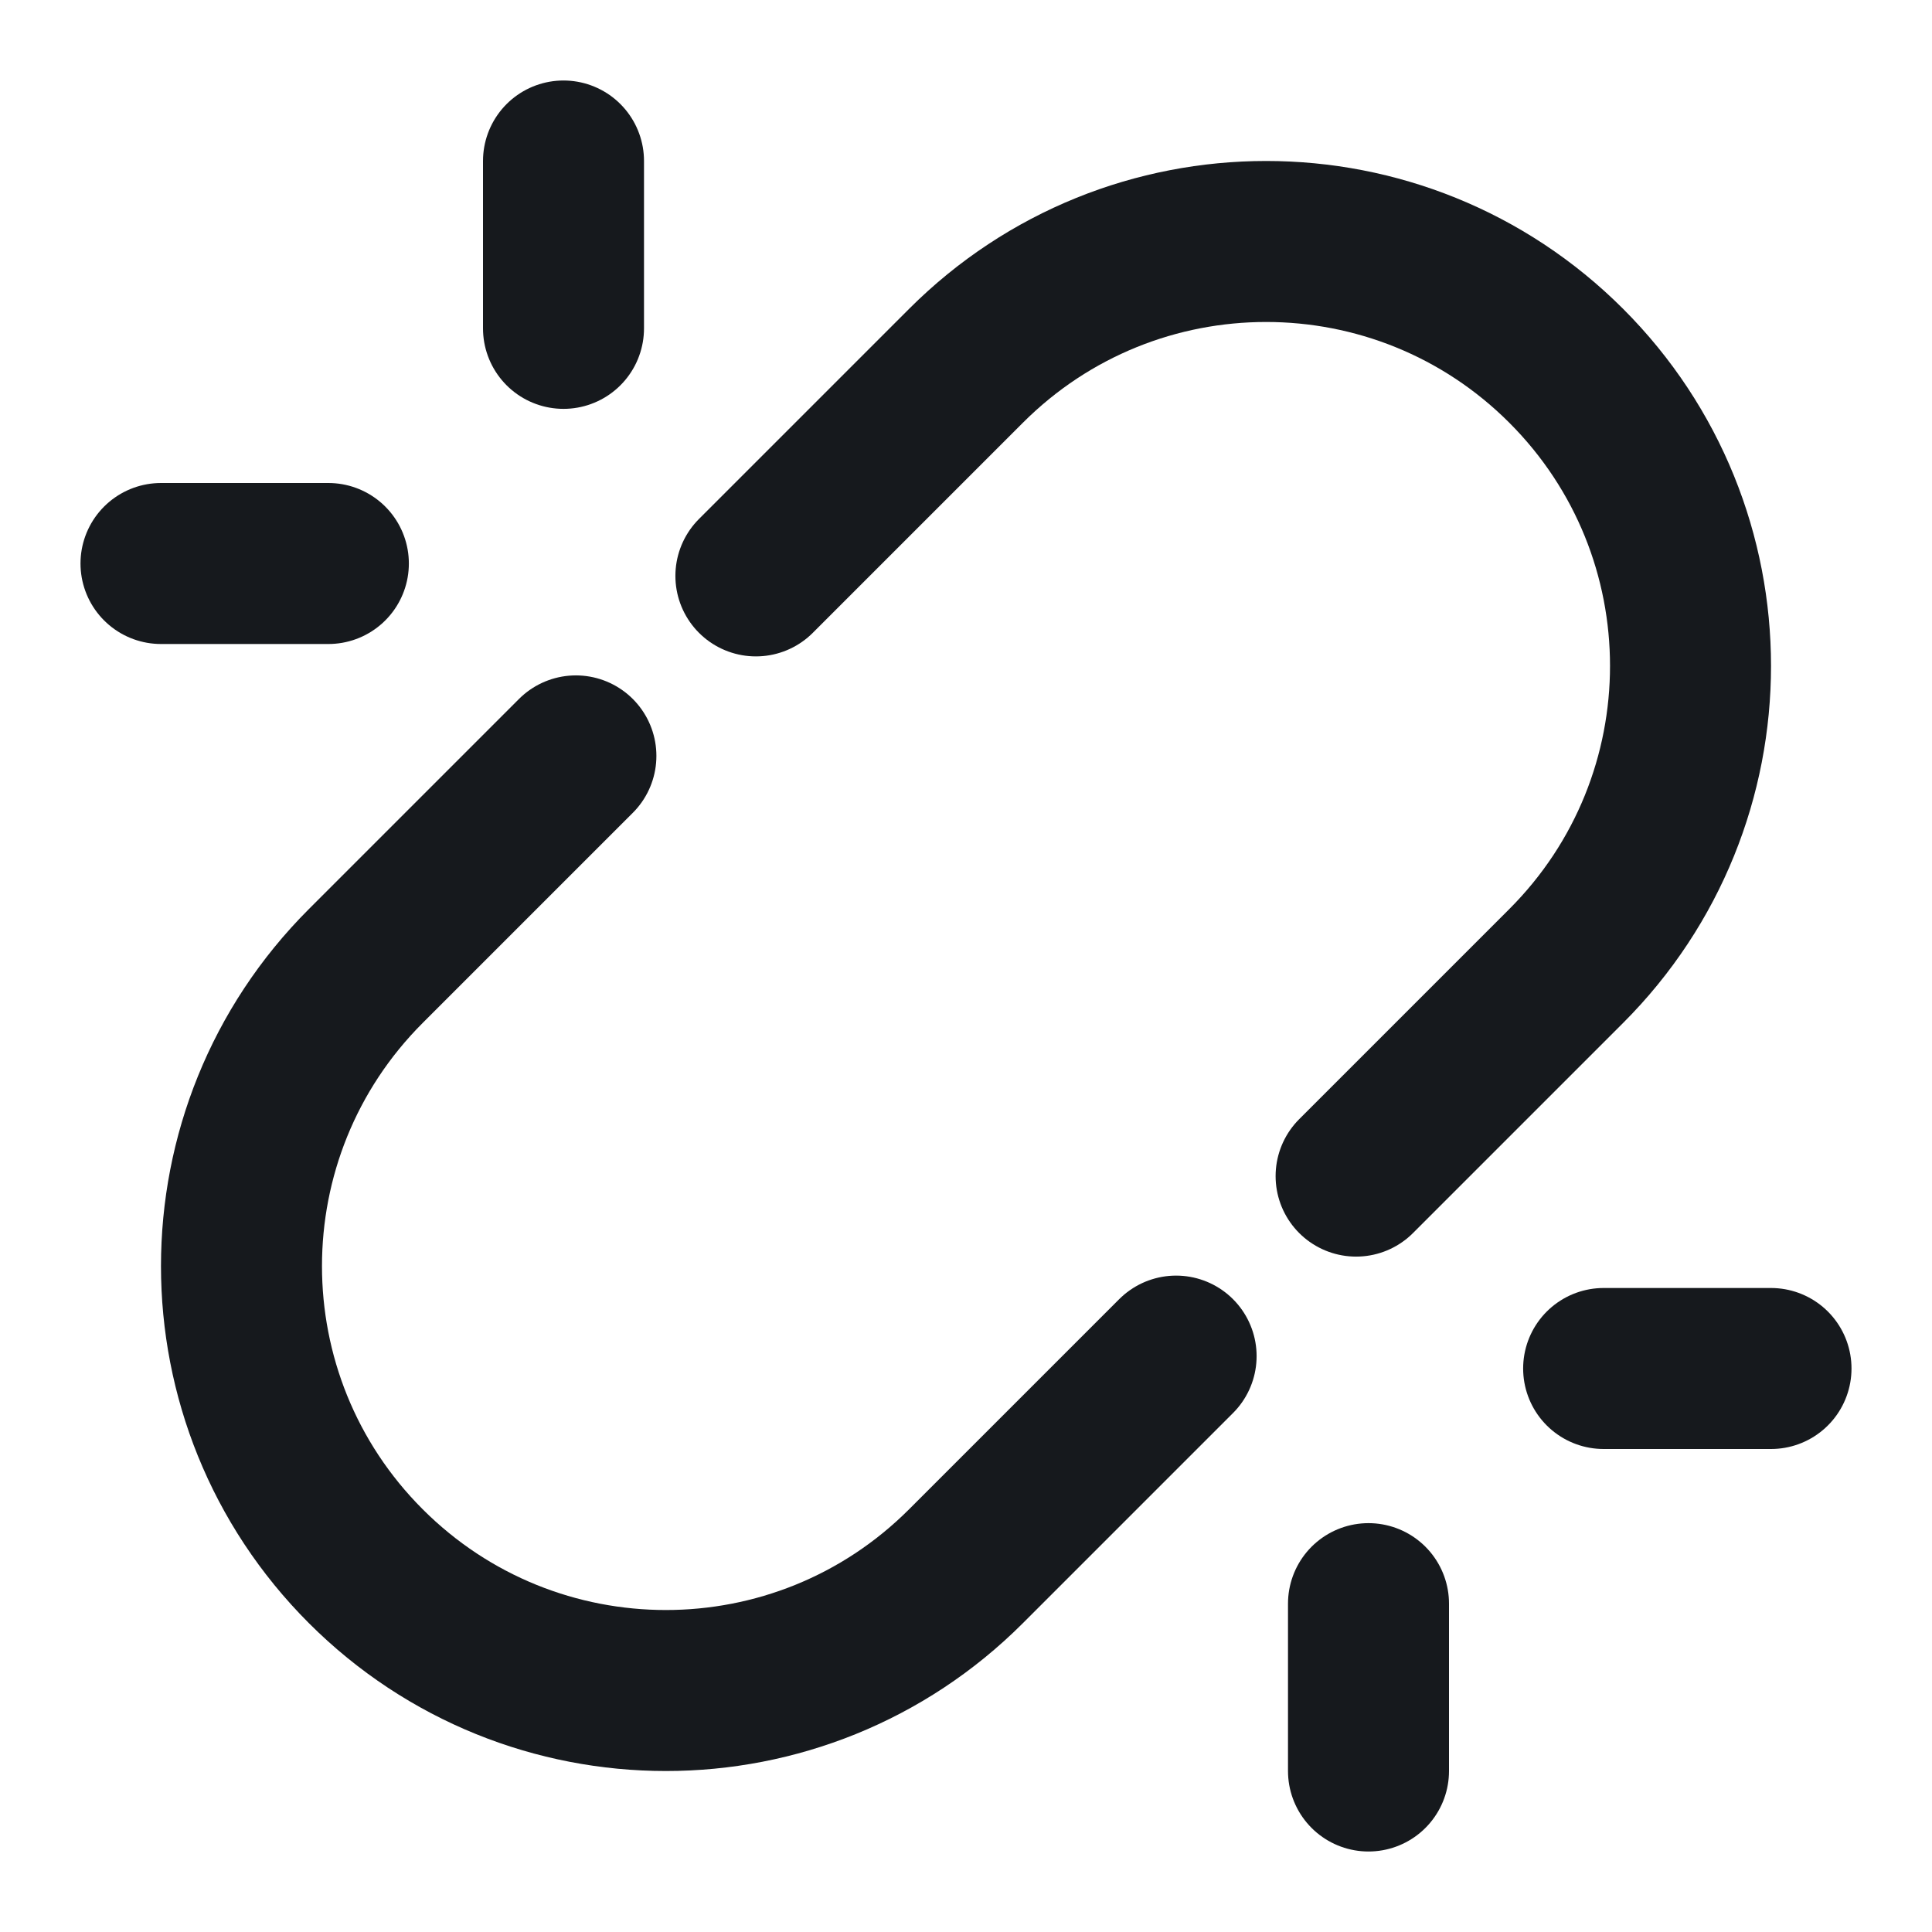 <svg width="24" height="24" viewBox="0 0 24 24" fill="none" xmlns="http://www.w3.org/2000/svg">
<path d="M16.846 14.61L19.456 12C21.515 9.941 21.515 6.603 19.456 4.544C17.397 2.485 14.059 2.485 12 4.544L9.39 7.154M14.61 16.846L12 19.456C9.941 21.515 6.603 21.515 4.544 19.456C2.485 17.397 2.485 14.059 4.544 12L7.154 9.39" stroke="#16191D" stroke-width="2" stroke-linecap="round"/>
<path d="M22 17H19.921M17 22V19.921" stroke="#16191D" stroke-width="2" stroke-linecap="round" stroke-linejoin="round"/>
<path d="M2 7H4.079M7 2V4.079" stroke="#16191D" stroke-width="2" stroke-linecap="round" stroke-linejoin="round"/>
</svg>
